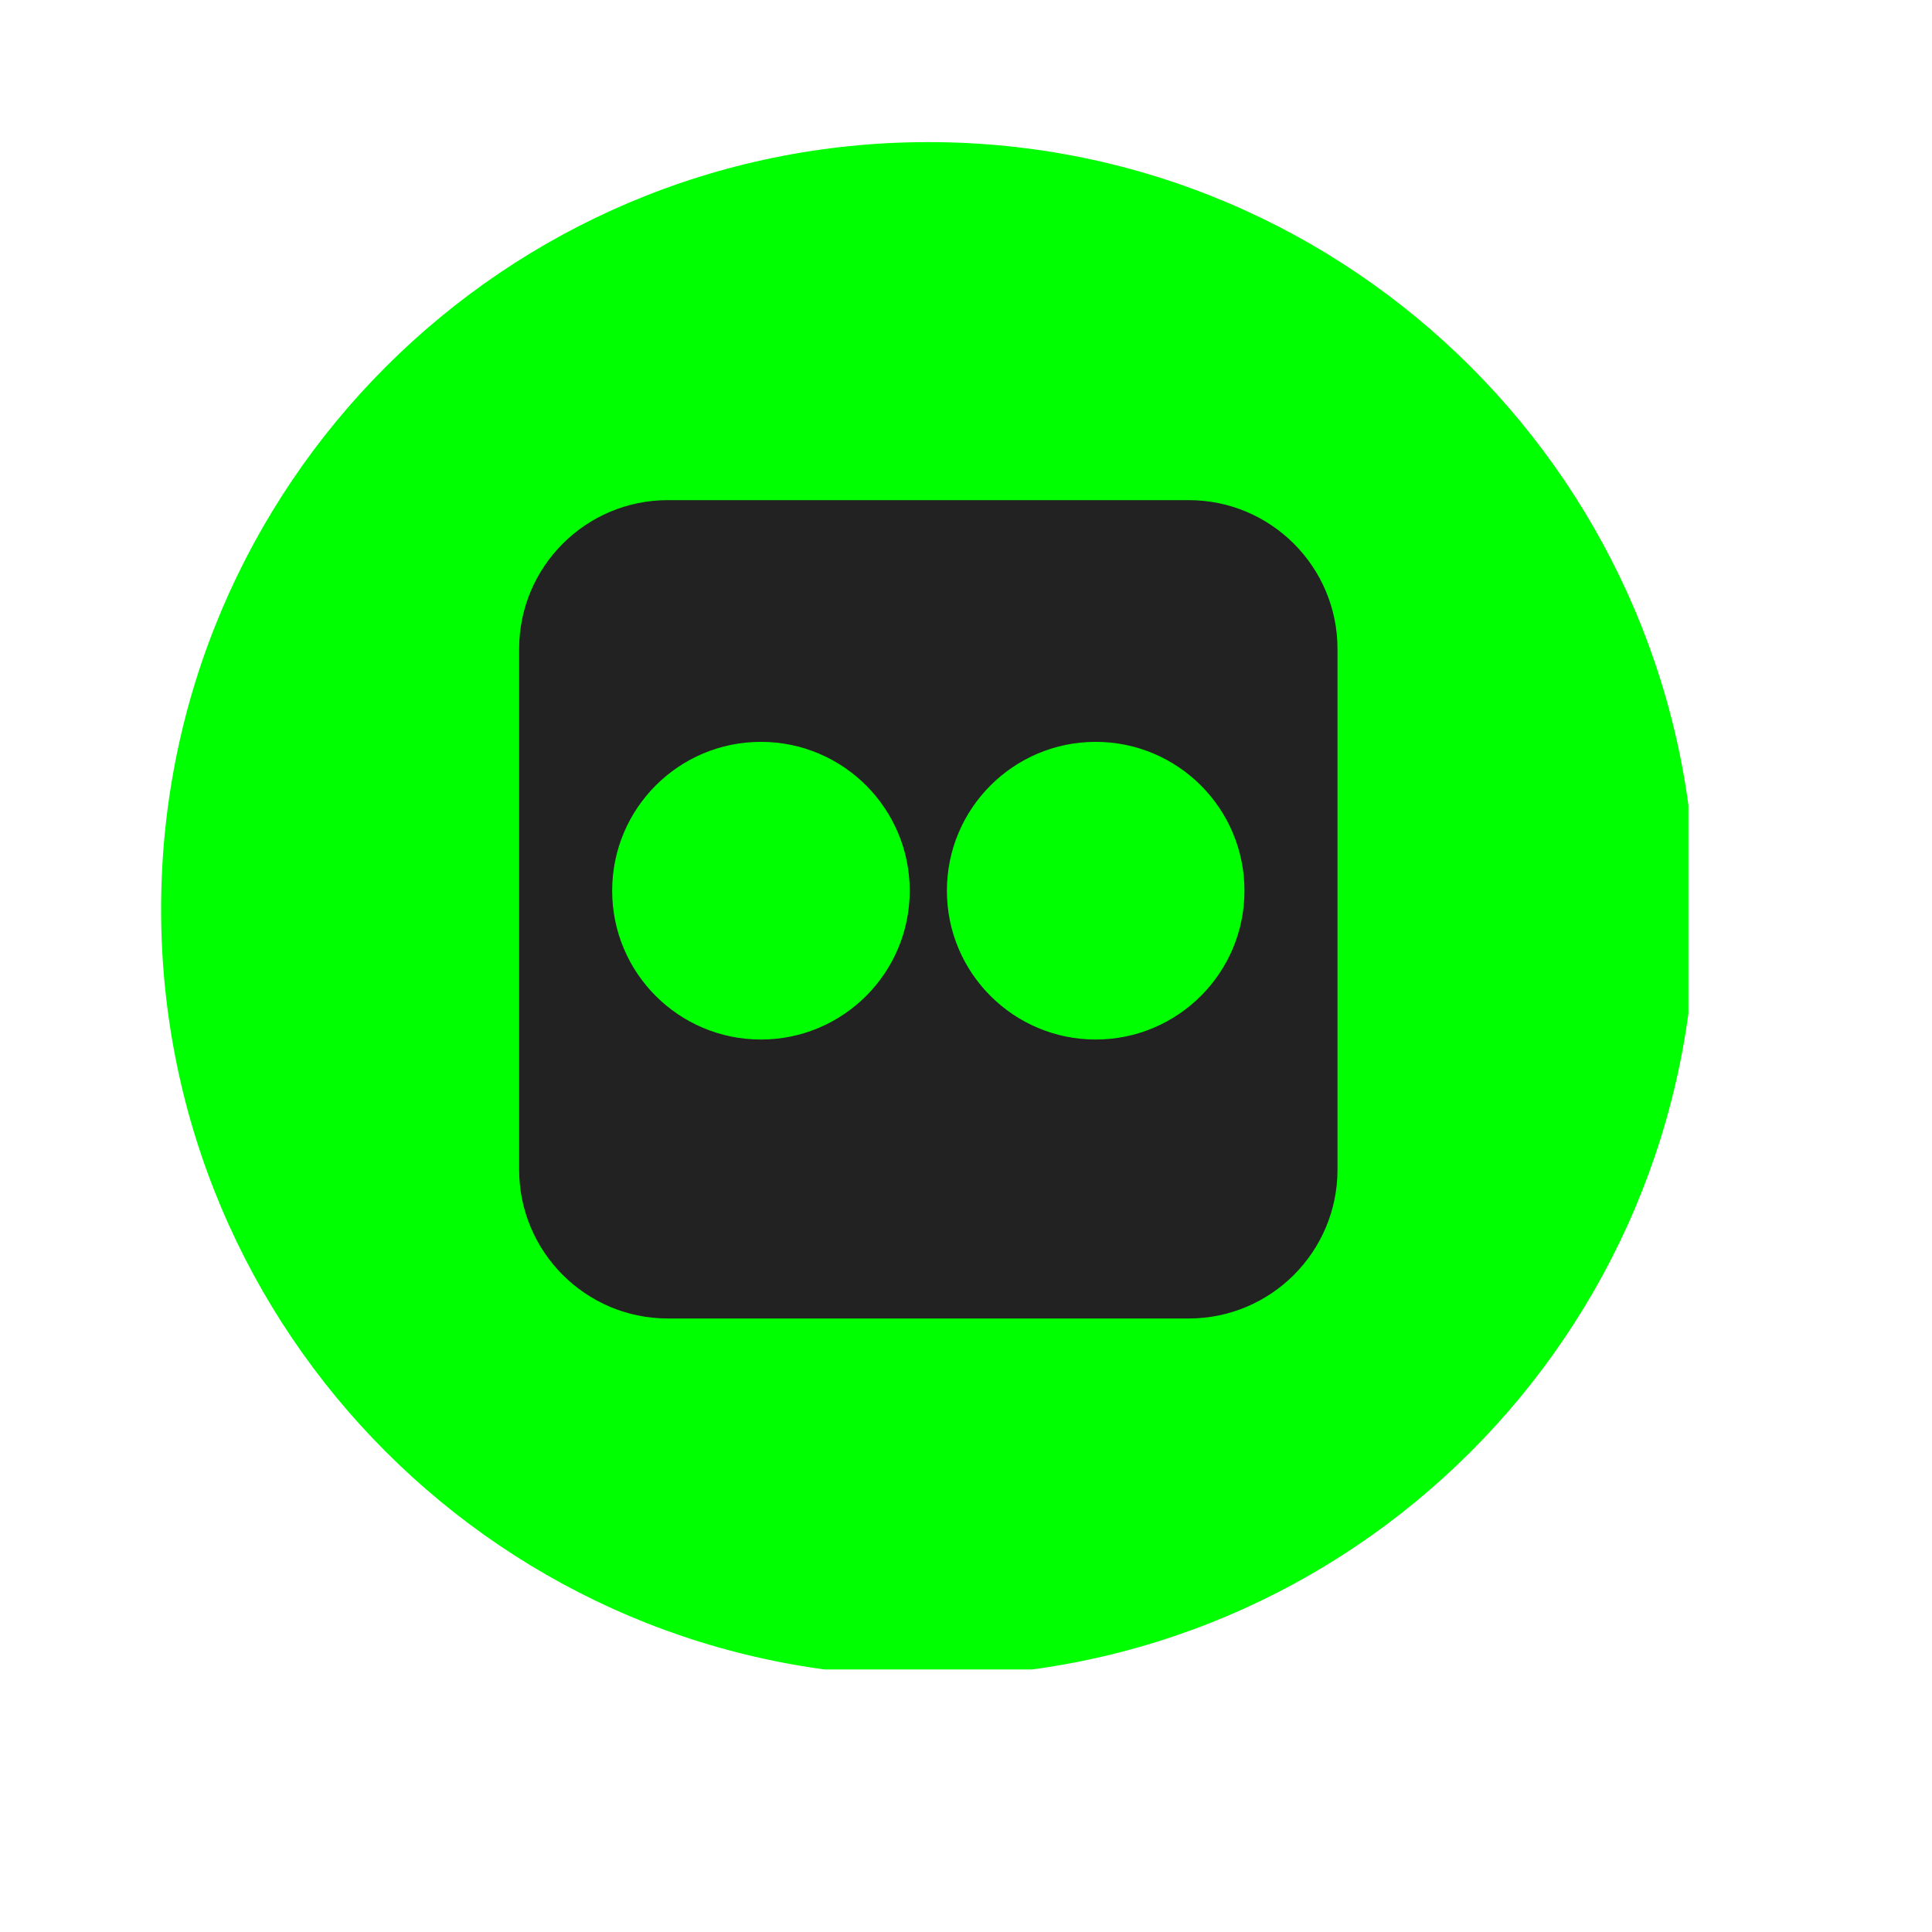 <svg xmlns="http://www.w3.org/2000/svg" xmlns:xlink="http://www.w3.org/1999/xlink" width="98" zoomAndPan="magnify" viewBox="0 0 73.5 73.5" height="98" preserveAspectRatio="xMidYMid meet" version="1.0"><defs><clipPath id="4621d7a88c"><path d="M 17.227 17.5 L 53.406 17.5 L 53.406 51.688 L 17.227 51.688 Z M 17.227 17.5 " clip-rule="nonzero"/></clipPath><clipPath id="4ac0a08409"><path d="M 6.129 5.406 L 64.234 5.406 L 64.234 63.512 L 6.129 63.512 Z M 6.129 5.406 " clip-rule="nonzero"/></clipPath></defs><g clip-path="url(#4621d7a88c)"><path fill="#222222" d="M 17.227 17.5 L 53.414 17.5 L 53.414 51.688 L 17.227 51.688 Z M 17.227 17.5 " fill-opacity="1" fill-rule="nonzero"/></g><g clip-path="url(#4ac0a08409)"><path fill="#00ff00" d="M 35.316 63.777 C 51.434 63.777 64.5 50.711 64.5 34.594 C 64.5 18.473 51.434 5.406 35.316 5.406 C 19.195 5.406 6.129 18.473 6.129 34.594 C 6.129 50.711 19.195 63.777 35.316 63.777 Z M 25.41 19.027 C 22.285 19.027 19.75 21.562 19.75 24.688 L 19.75 44.496 C 19.75 47.625 22.285 50.16 25.41 50.16 L 45.223 50.16 C 48.348 50.16 50.883 47.625 50.883 44.496 L 50.883 24.688 C 50.883 21.562 48.348 19.027 45.223 19.027 Z M 28.949 28.223 C 25.82 28.223 23.289 30.758 23.289 33.887 C 23.289 37.012 25.82 39.547 28.949 39.547 C 32.074 39.547 34.609 37.012 34.609 33.887 C 34.609 30.758 32.074 28.223 28.949 28.223 Z M 36.023 33.887 C 36.023 30.758 38.559 28.223 41.684 28.223 C 44.809 28.223 47.344 30.758 47.344 33.887 C 47.344 37.012 44.809 39.547 41.684 39.547 C 38.559 39.547 36.023 37.012 36.023 33.887 Z M 36.023 33.887 " fill-opacity="1" fill-rule="evenodd"/></g></svg>